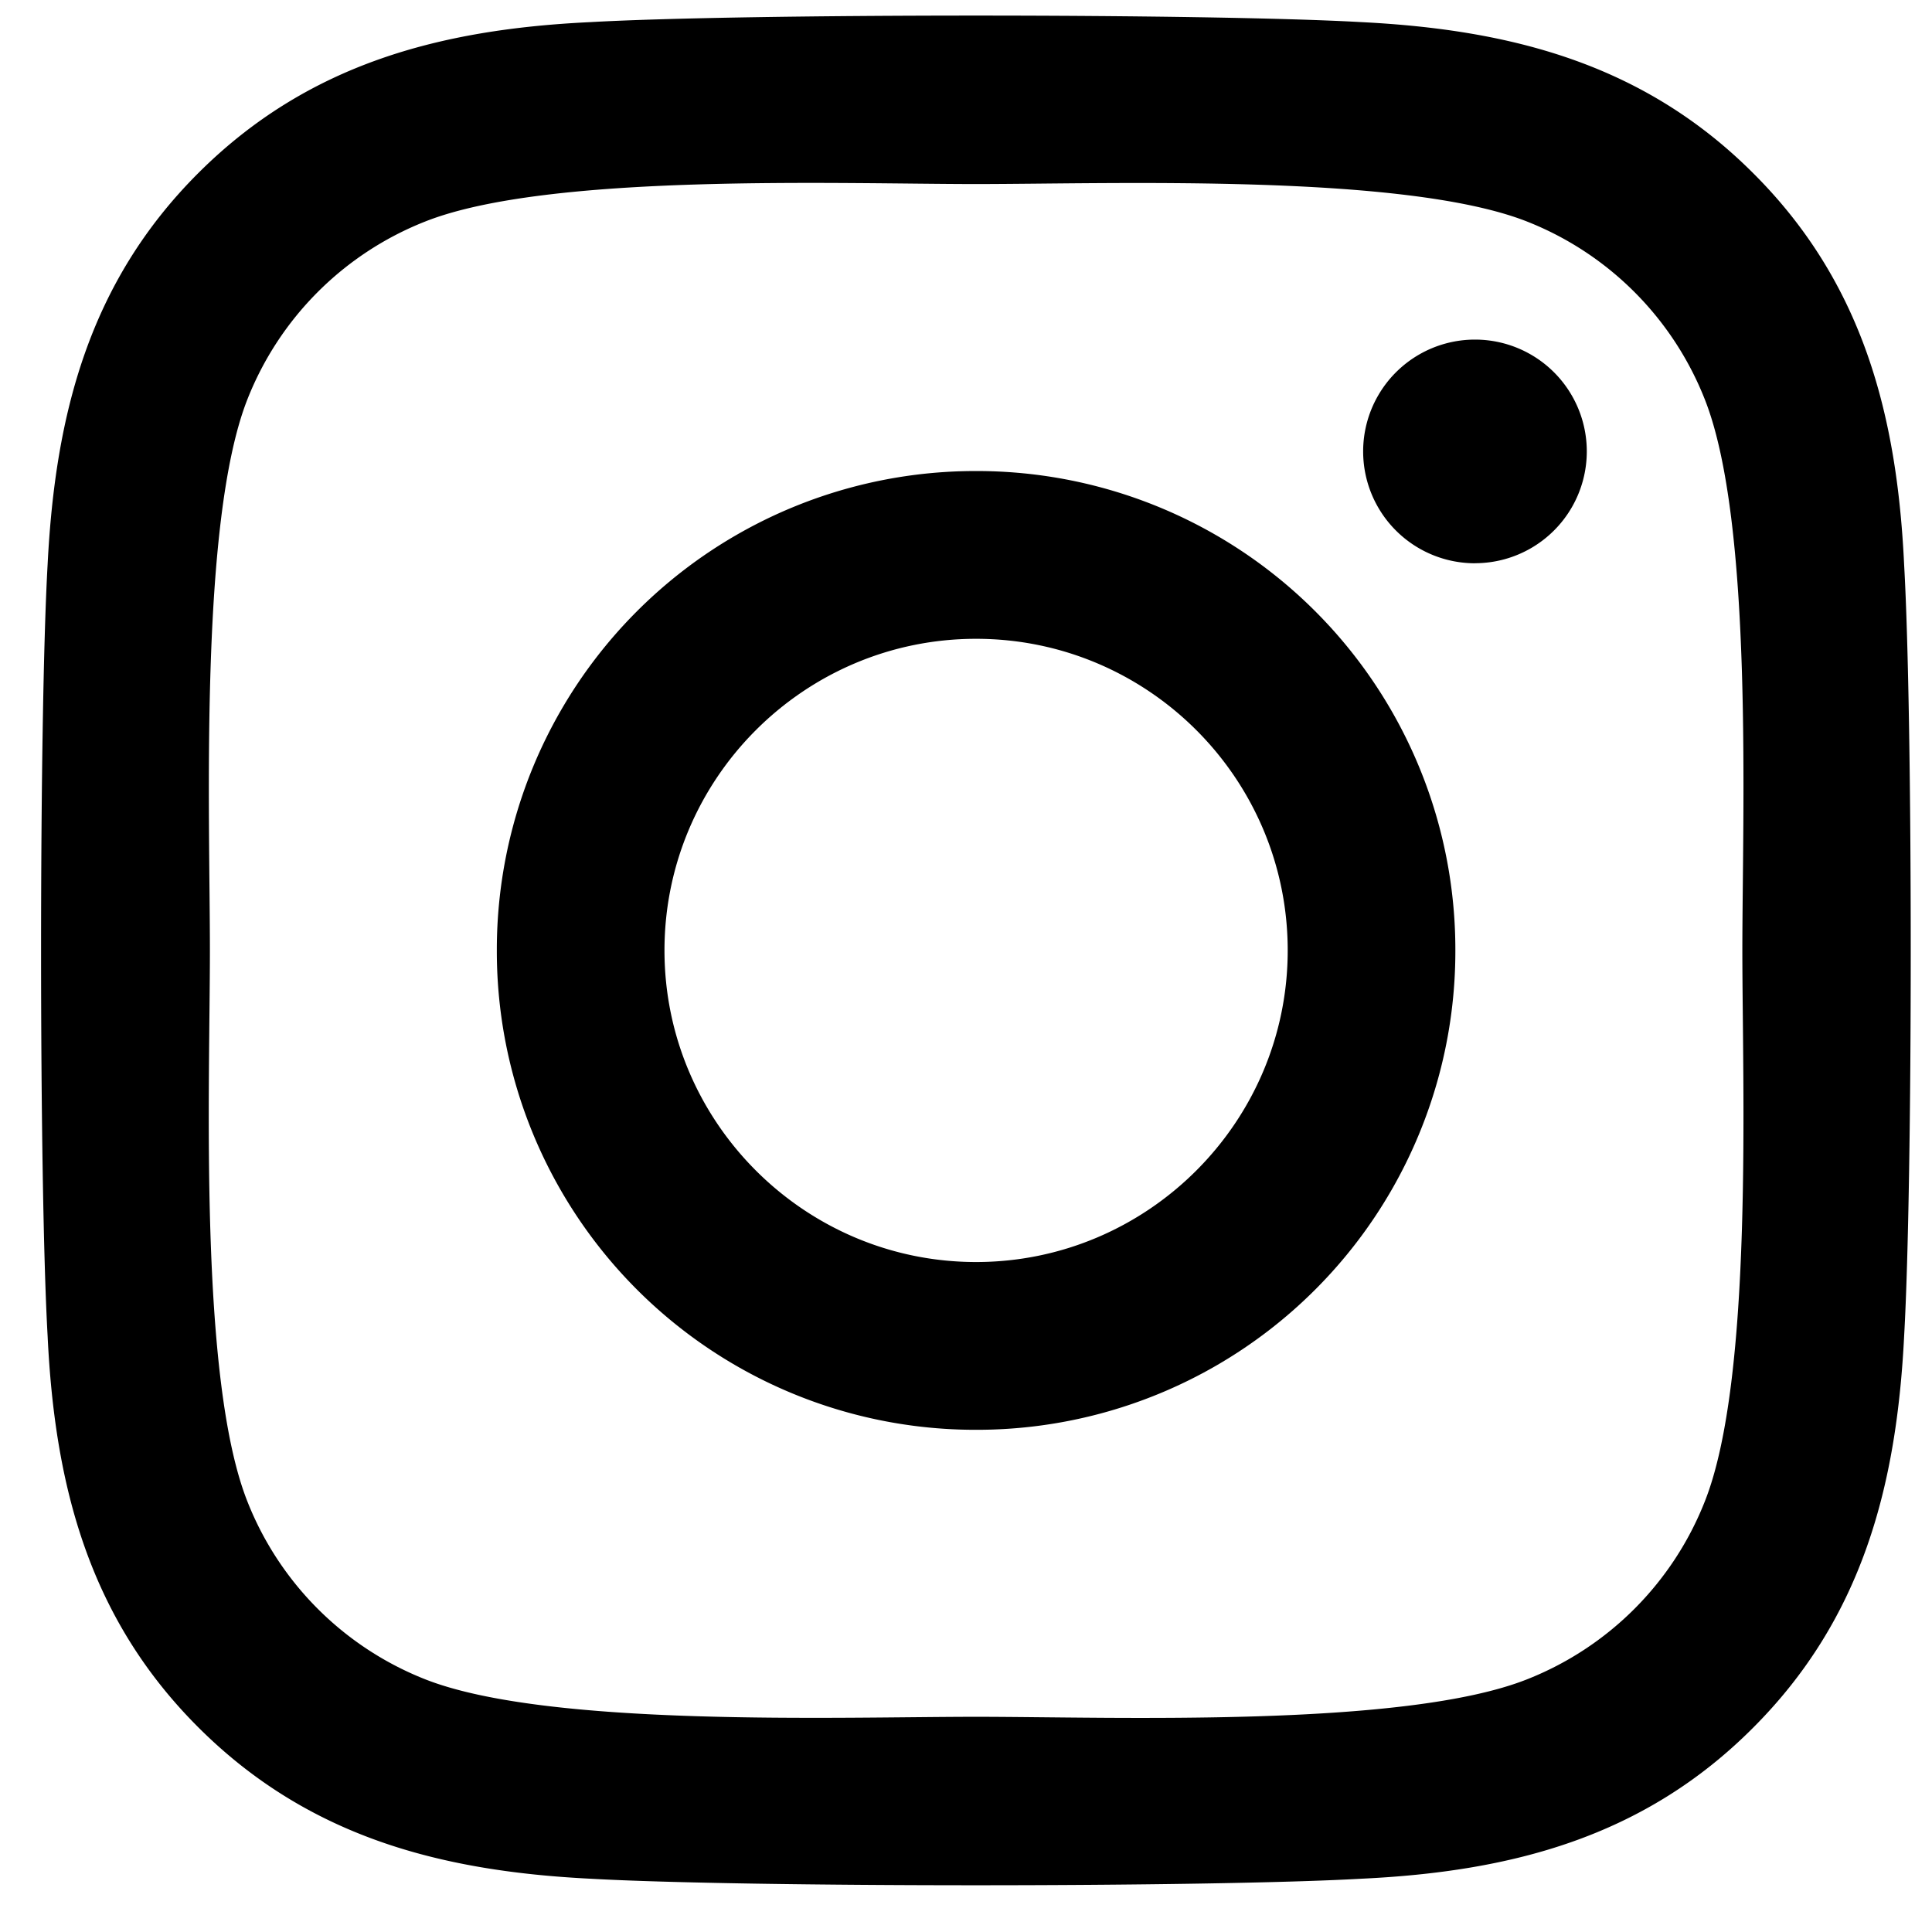 <svg width="31" height="31" xmlns="http://www.w3.org/2000/svg"><path d="M21.846 30.145c2.403-.114 4.531-.663 6.285-2.424 1.753-1.754 2.302-3.882 2.422-6.286.141-2.476.141-9.894 0-12.37-.113-2.404-.662-4.532-2.422-6.286C26.377 1.025 24.249.476 21.846.355c-2.476-.14-9.898-.14-12.375 0-2.396.114-4.524.663-6.284 2.417C1.427 4.526.885 6.655.764 9.058c-.14 2.477-.14 9.9 0 12.377.114 2.404.663 4.532 2.423 6.286 1.76 1.754 3.882 2.303 6.284 2.424 2.477.14 9.899.14 12.375 0zm-6.184-2.598c-2.182 0-6.873.174-8.84-.602a5.062 5.062 0 01-2.852-2.852c-.783-1.975-.602-6.66-.602-8.843 0-2.182-.174-6.875.602-8.843a5.062 5.062 0 012.851-2.852c1.974-.783 6.66-.602 8.841-.602 2.182 0 6.874-.174 8.841.602a5.062 5.062 0 012.851 2.852c.783 1.975.603 6.66.603 8.843 0 2.182.18 6.875-.603 8.843a5.062 5.062 0 01-2.85 2.852c-1.975.783-6.66.602-8.842.602zm8.005-18.51a1.794 1.794 0 100-3.588 1.794 1.794 0 000 3.589zm-8.005 13.905a7.679 7.679 0 007.69-7.692 7.679 7.679 0 00-7.69-7.692 7.679 7.679 0 00-7.69 7.692 7.679 7.679 0 007.69 7.692zm0-2.692c-2.75 0-5-2.242-5-5s2.243-5 5-5c2.758 0 5 2.242 5 5s-2.25 5-5 5z" fill="#000" fill-rule="nonzero"/></svg>
